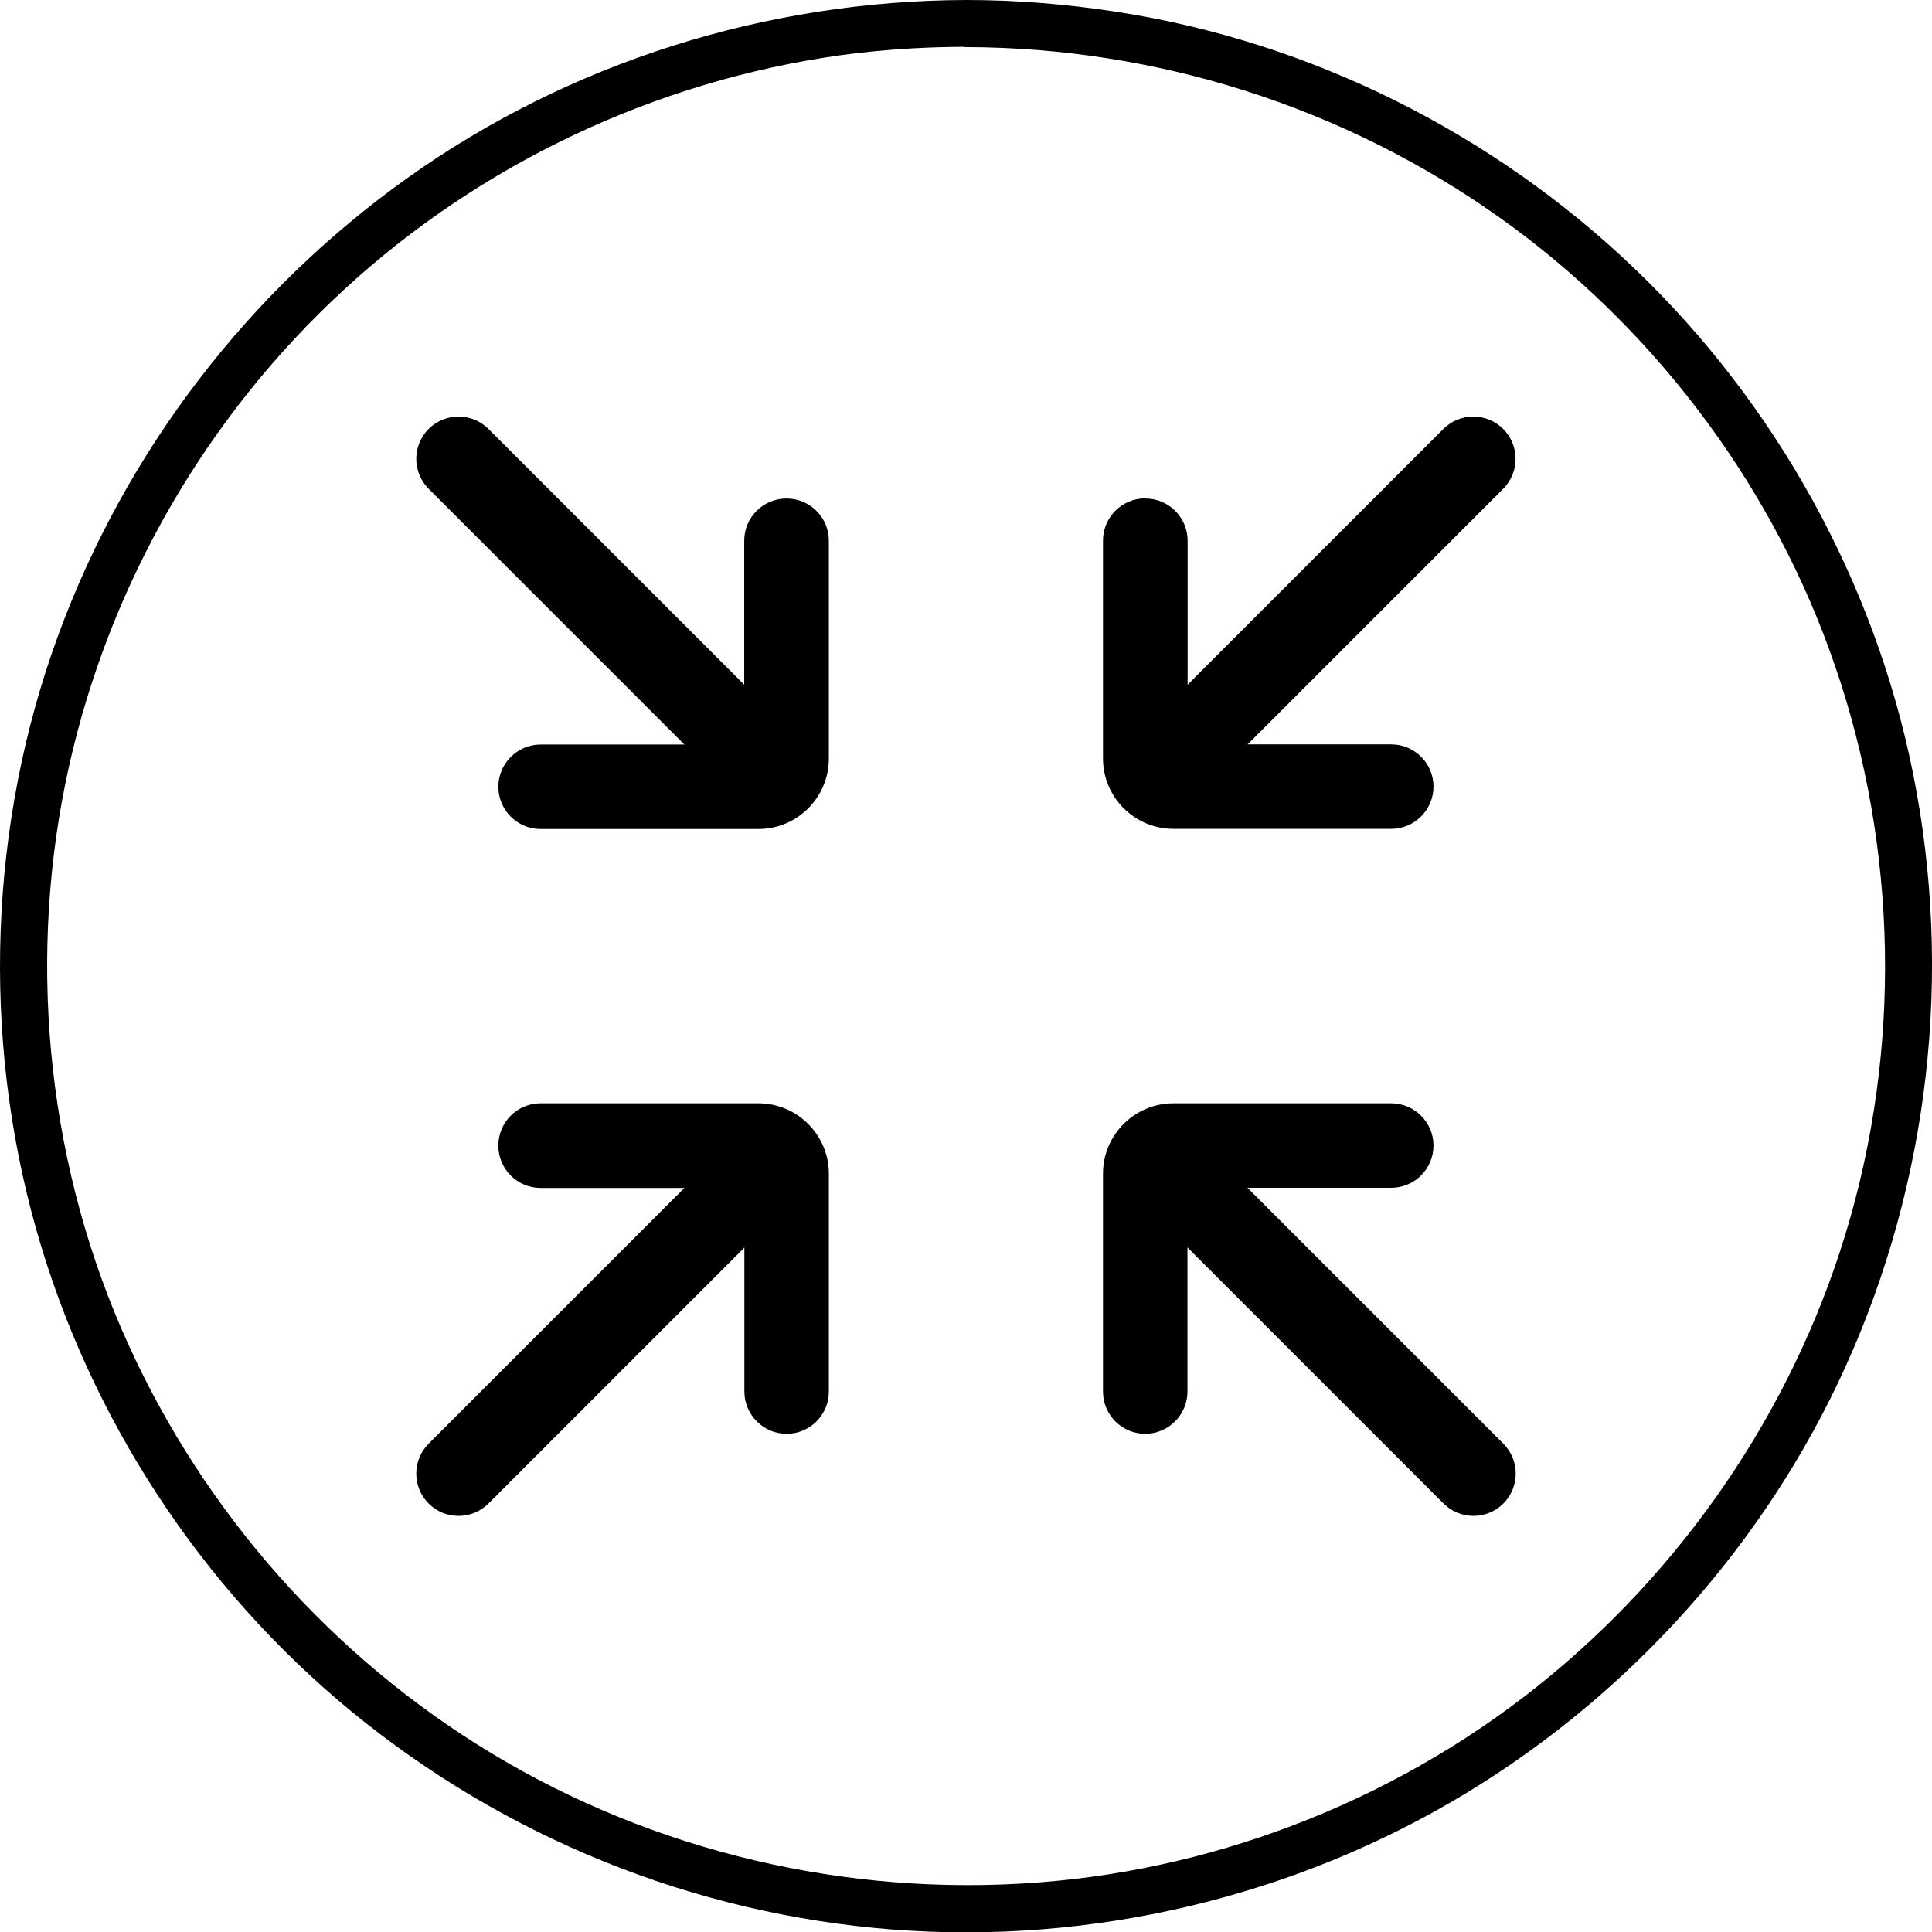 <?xml version="1.0" encoding="UTF-8"?>
<svg id="Layer_2" data-name="Layer 2" xmlns="http://www.w3.org/2000/svg" viewBox="0 0 123.05 123.07">
  <defs>
    <style>
      .cls-1 {
        fill-rule: evenodd;
      }
    </style>
  </defs>
  <g id="Line_icon" data-name="Line icon">
    <g>
      <path d="M61.53,0c-12.7.04-25.25,3.96-35.6,11.35C15.81,18.57,8.02,28.73,3.73,40.4c-4.45,12.09-4.92,25.6-1.4,37.98,3.39,11.93,10.47,22.75,20.05,30.62,9.77,8.03,21.82,12.91,34.44,13.89,12.74.99,25.7-2.08,36.62-8.72,10.5-6.38,19.04-15.94,24.11-27.14,5.33-11.78,6.84-25.06,4.3-37.74-2.44-12.21-8.74-23.57-17.74-32.18C95.09,8.47,83.45,2.64,71.1.75,67.93.26,64.74,0,61.53,0c-1.93,0-1.93,2.99,0,3,12.16.03,24.04,3.8,33.96,10.84,9.55,6.78,17,16.51,21.01,27.51,4.23,11.58,4.71,24.38,1.34,36.23-3.23,11.36-9.95,21.55-19.02,29.09-9.2,7.65-20.81,12.34-32.74,13.23-12.14.91-24.36-1.94-34.79-8.24-10.11-6.11-18.21-15.25-23.1-26-5.06-11.09-6.45-23.81-4.03-35.75,2.37-11.68,8.32-22.45,16.93-30.69,8.59-8.23,19.61-13.67,31.35-15.54,3.01-.48,6.06-.69,9.1-.7C63.46,2.99,63.47,0,61.53,0Z"/>
      <g>
        <path class="cls-1" d="M31.74,72.96c0-1.49,1.21-2.69,2.69-2.69h13.87c2.48,0,4.49,2.01,4.49,4.49v13.87c0,1.49-1.21,2.69-2.69,2.69s-2.69-1.21-2.69-2.69v-12.97h-12.98c-1.49,0-2.69-1.21-2.69-2.69Z"/>
        <path class="cls-1" d="M49.39,73.67c1.05,1.05,1.05,2.76,0,3.81l-18.28,18.28c-1.05,1.05-2.76,1.05-3.81,0s-1.05-2.76,0-3.81l18.28-18.28c1.05-1.05,2.76-1.05,3.81,0Z"/>
        <path class="cls-1" d="M50.1,31.75c1.49,0,2.69,1.21,2.69,2.69v13.87c0,2.48-2.01,4.49-4.49,4.49h-13.87c-1.49,0-2.69-1.21-2.69-2.69s1.21-2.69,2.69-2.69h12.97v-12.98c0-1.49,1.21-2.69,2.69-2.69Z"/>
        <path class="cls-1" d="M27.3,27.32c1.05-1.05,2.76-1.05,3.81,0l18.28,18.28c1.05,1.05,1.05,2.76,0,3.81-1.05,1.05-2.76,1.05-3.81,0l-18.28-18.28c-1.05-1.05-1.05-2.76,0-3.81Z"/>
        <path class="cls-1" d="M72.95,31.75c1.49,0,2.69,1.21,2.69,2.69v12.97h12.97c1.49,0,2.69,1.21,2.69,2.69s-1.21,2.69-2.69,2.69h-13.87c-2.48,0-4.49-2.01-4.49-4.49v-13.87c0-1.49,1.21-2.69,2.69-2.69Z"/>
        <path class="cls-1" d="M95.74,27.32c1.05,1.05,1.05,2.76,0,3.81l-18.28,18.28c-1.05,1.05-2.76,1.05-3.81,0-1.05-1.05-1.05-2.76,0-3.81l18.28-18.28c1.05-1.05,2.76-1.05,3.81,0Z"/>
        <path class="cls-1" d="M75.64,75.65h12.97c1.49,0,2.69-1.21,2.69-2.69s-1.21-2.69-2.69-2.69h-13.87c-2.48,0-4.49,2.01-4.49,4.49v13.87c0,1.49,1.21,2.69,2.69,2.69s2.69-1.21,2.69-2.69v-12.97Z"/>
        <path class="cls-1" d="M73.66,73.67c1.05-1.05,2.76-1.05,3.81,0l18.28,18.28c1.05,1.05,1.05,2.76,0,3.81s-2.76,1.05-3.81,0l-18.28-18.28c-1.05-1.05-1.05-2.76,0-3.81Z"/>
      </g>
    </g>
  </g>
</svg>
